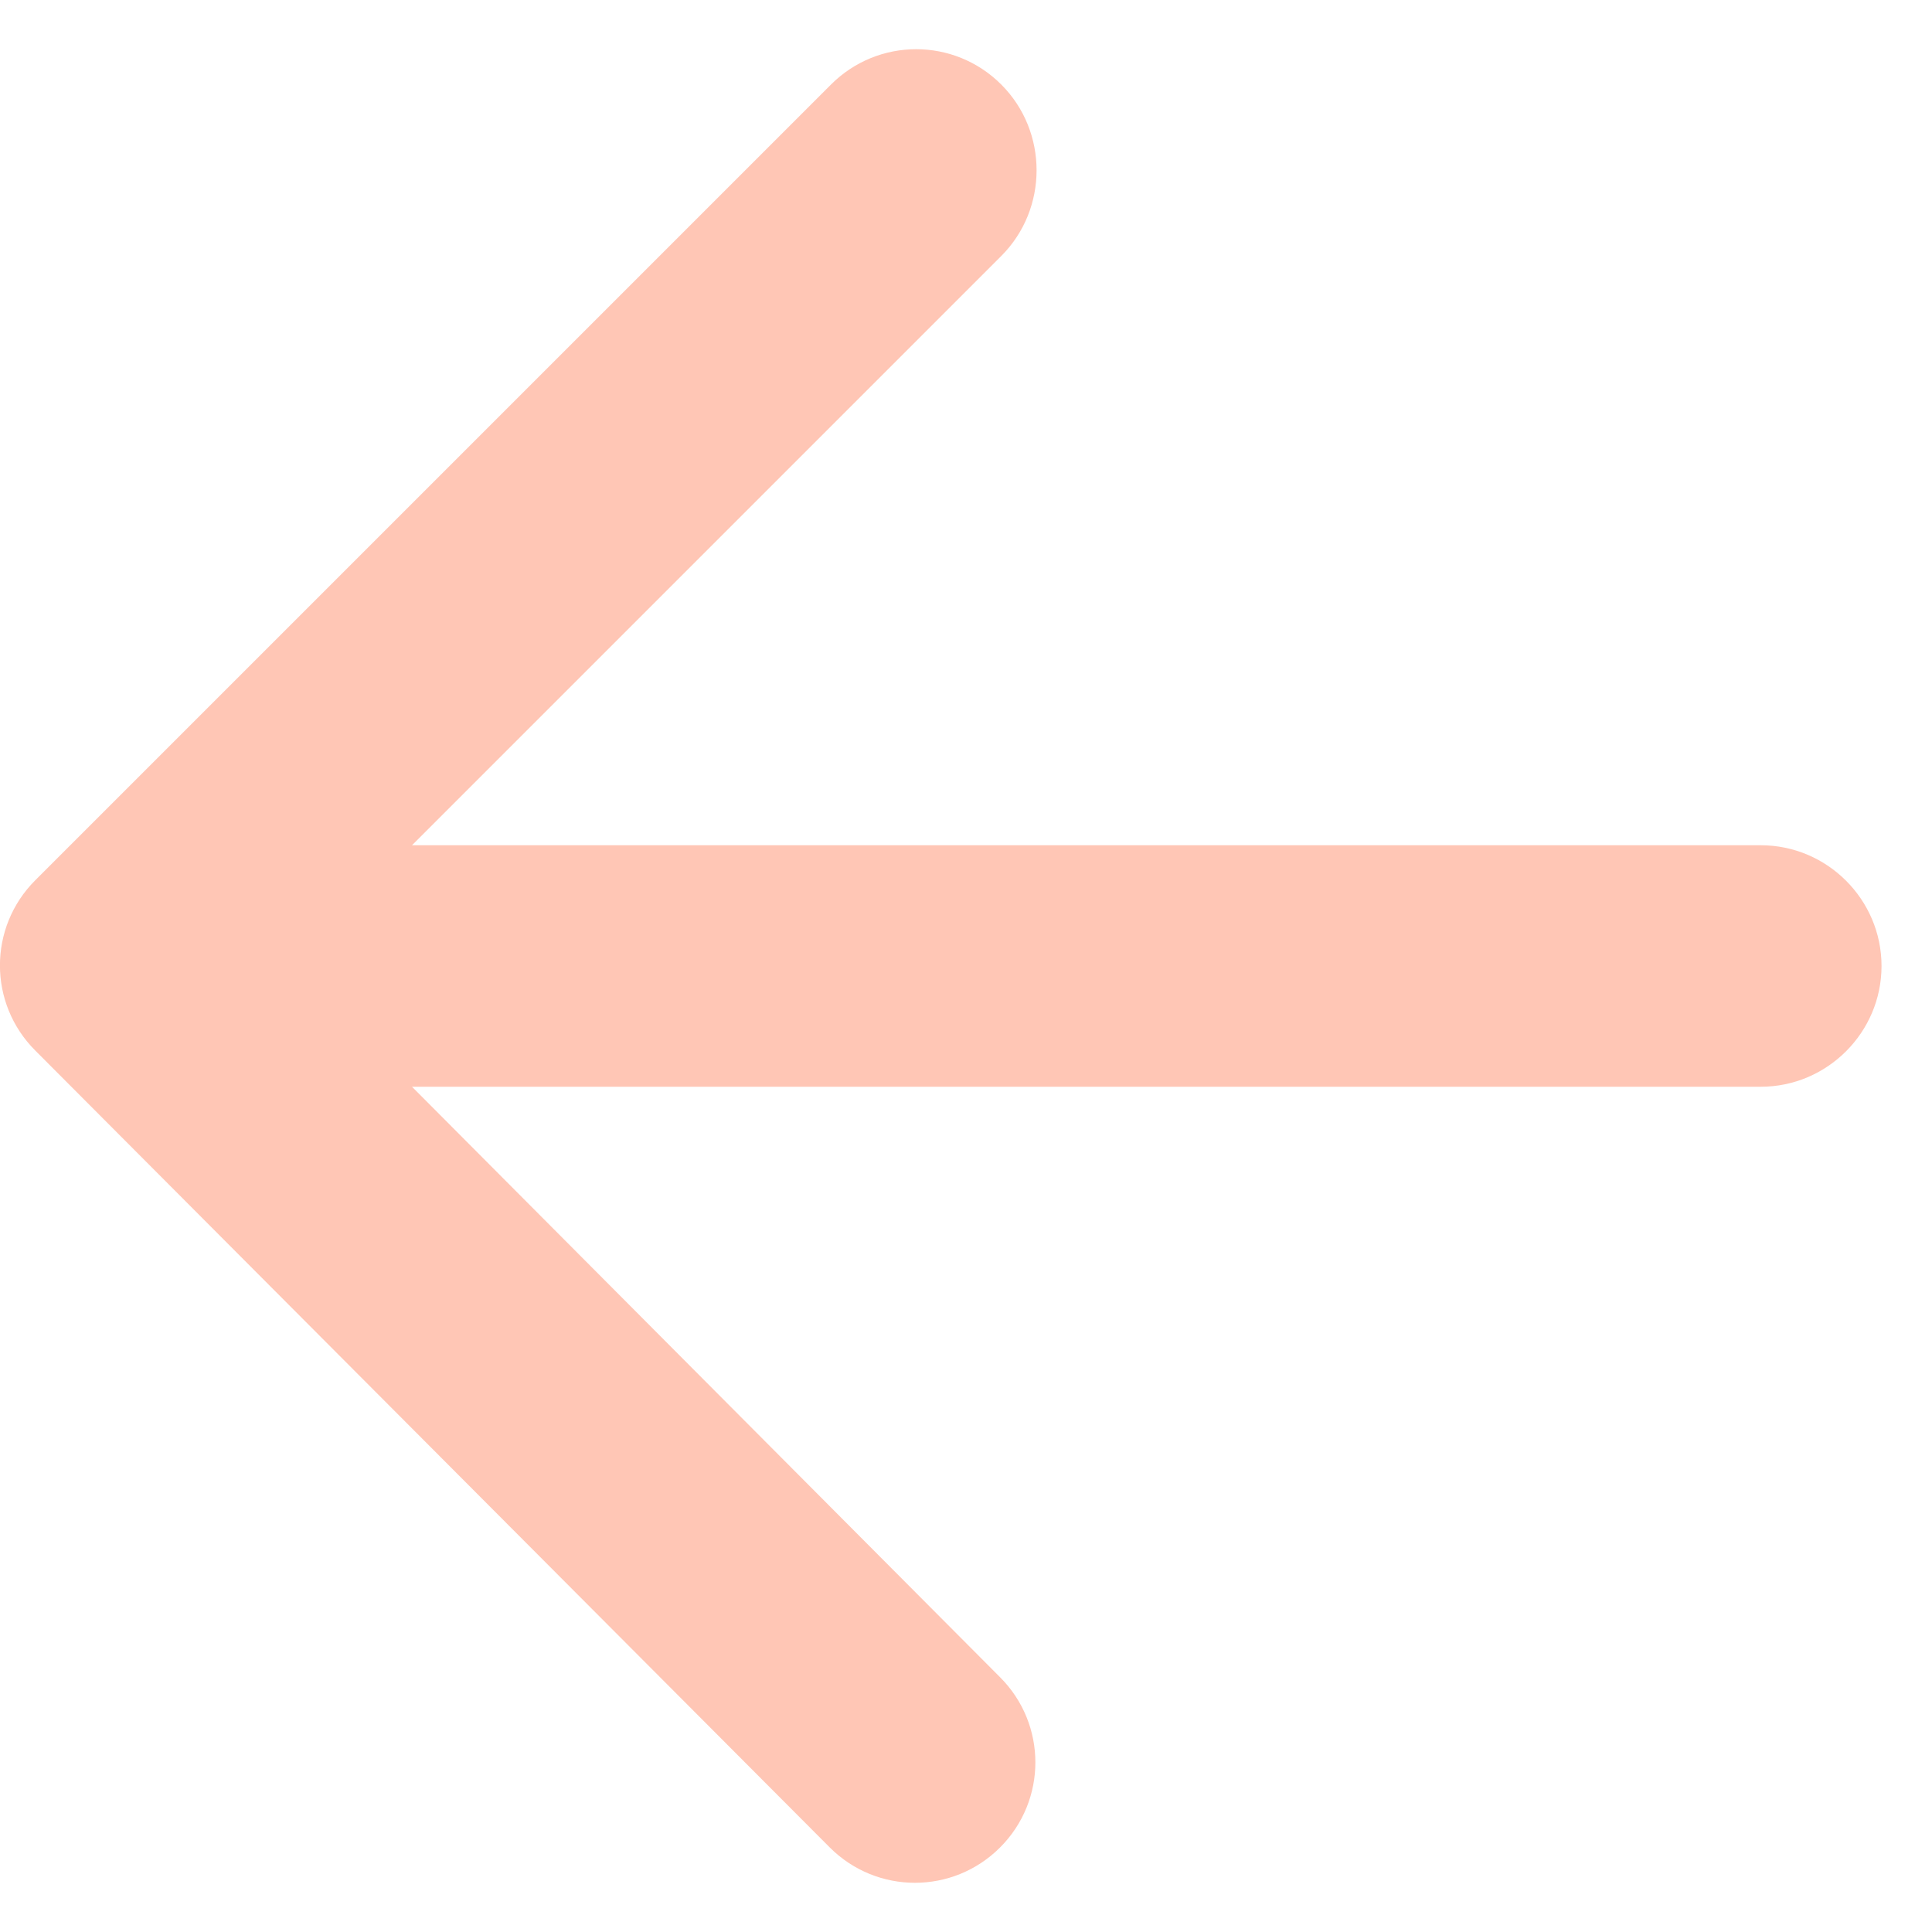 <svg width="16" height="16" viewBox="0 0 16 16" fill="none" xmlns="http://www.w3.org/2000/svg">
<path d="M14.582 7L3.412 7L8.292 2.12C8.682 1.73 8.682 1.09 8.292 0.7C7.902 0.31 7.272 0.31 6.882 0.7L0.292 7.29C-0.098 7.68 -0.098 8.31 0.292 8.7L6.872 15.3C7.262 15.69 7.892 15.69 8.282 15.3C8.672 14.91 8.672 14.28 8.282 13.89L3.412 9L14.582 9C15.132 9 15.582 8.55 15.582 8C15.582 7.45 15.132 7 14.582 7Z" fill="#FFC6B5"/>
</svg>
